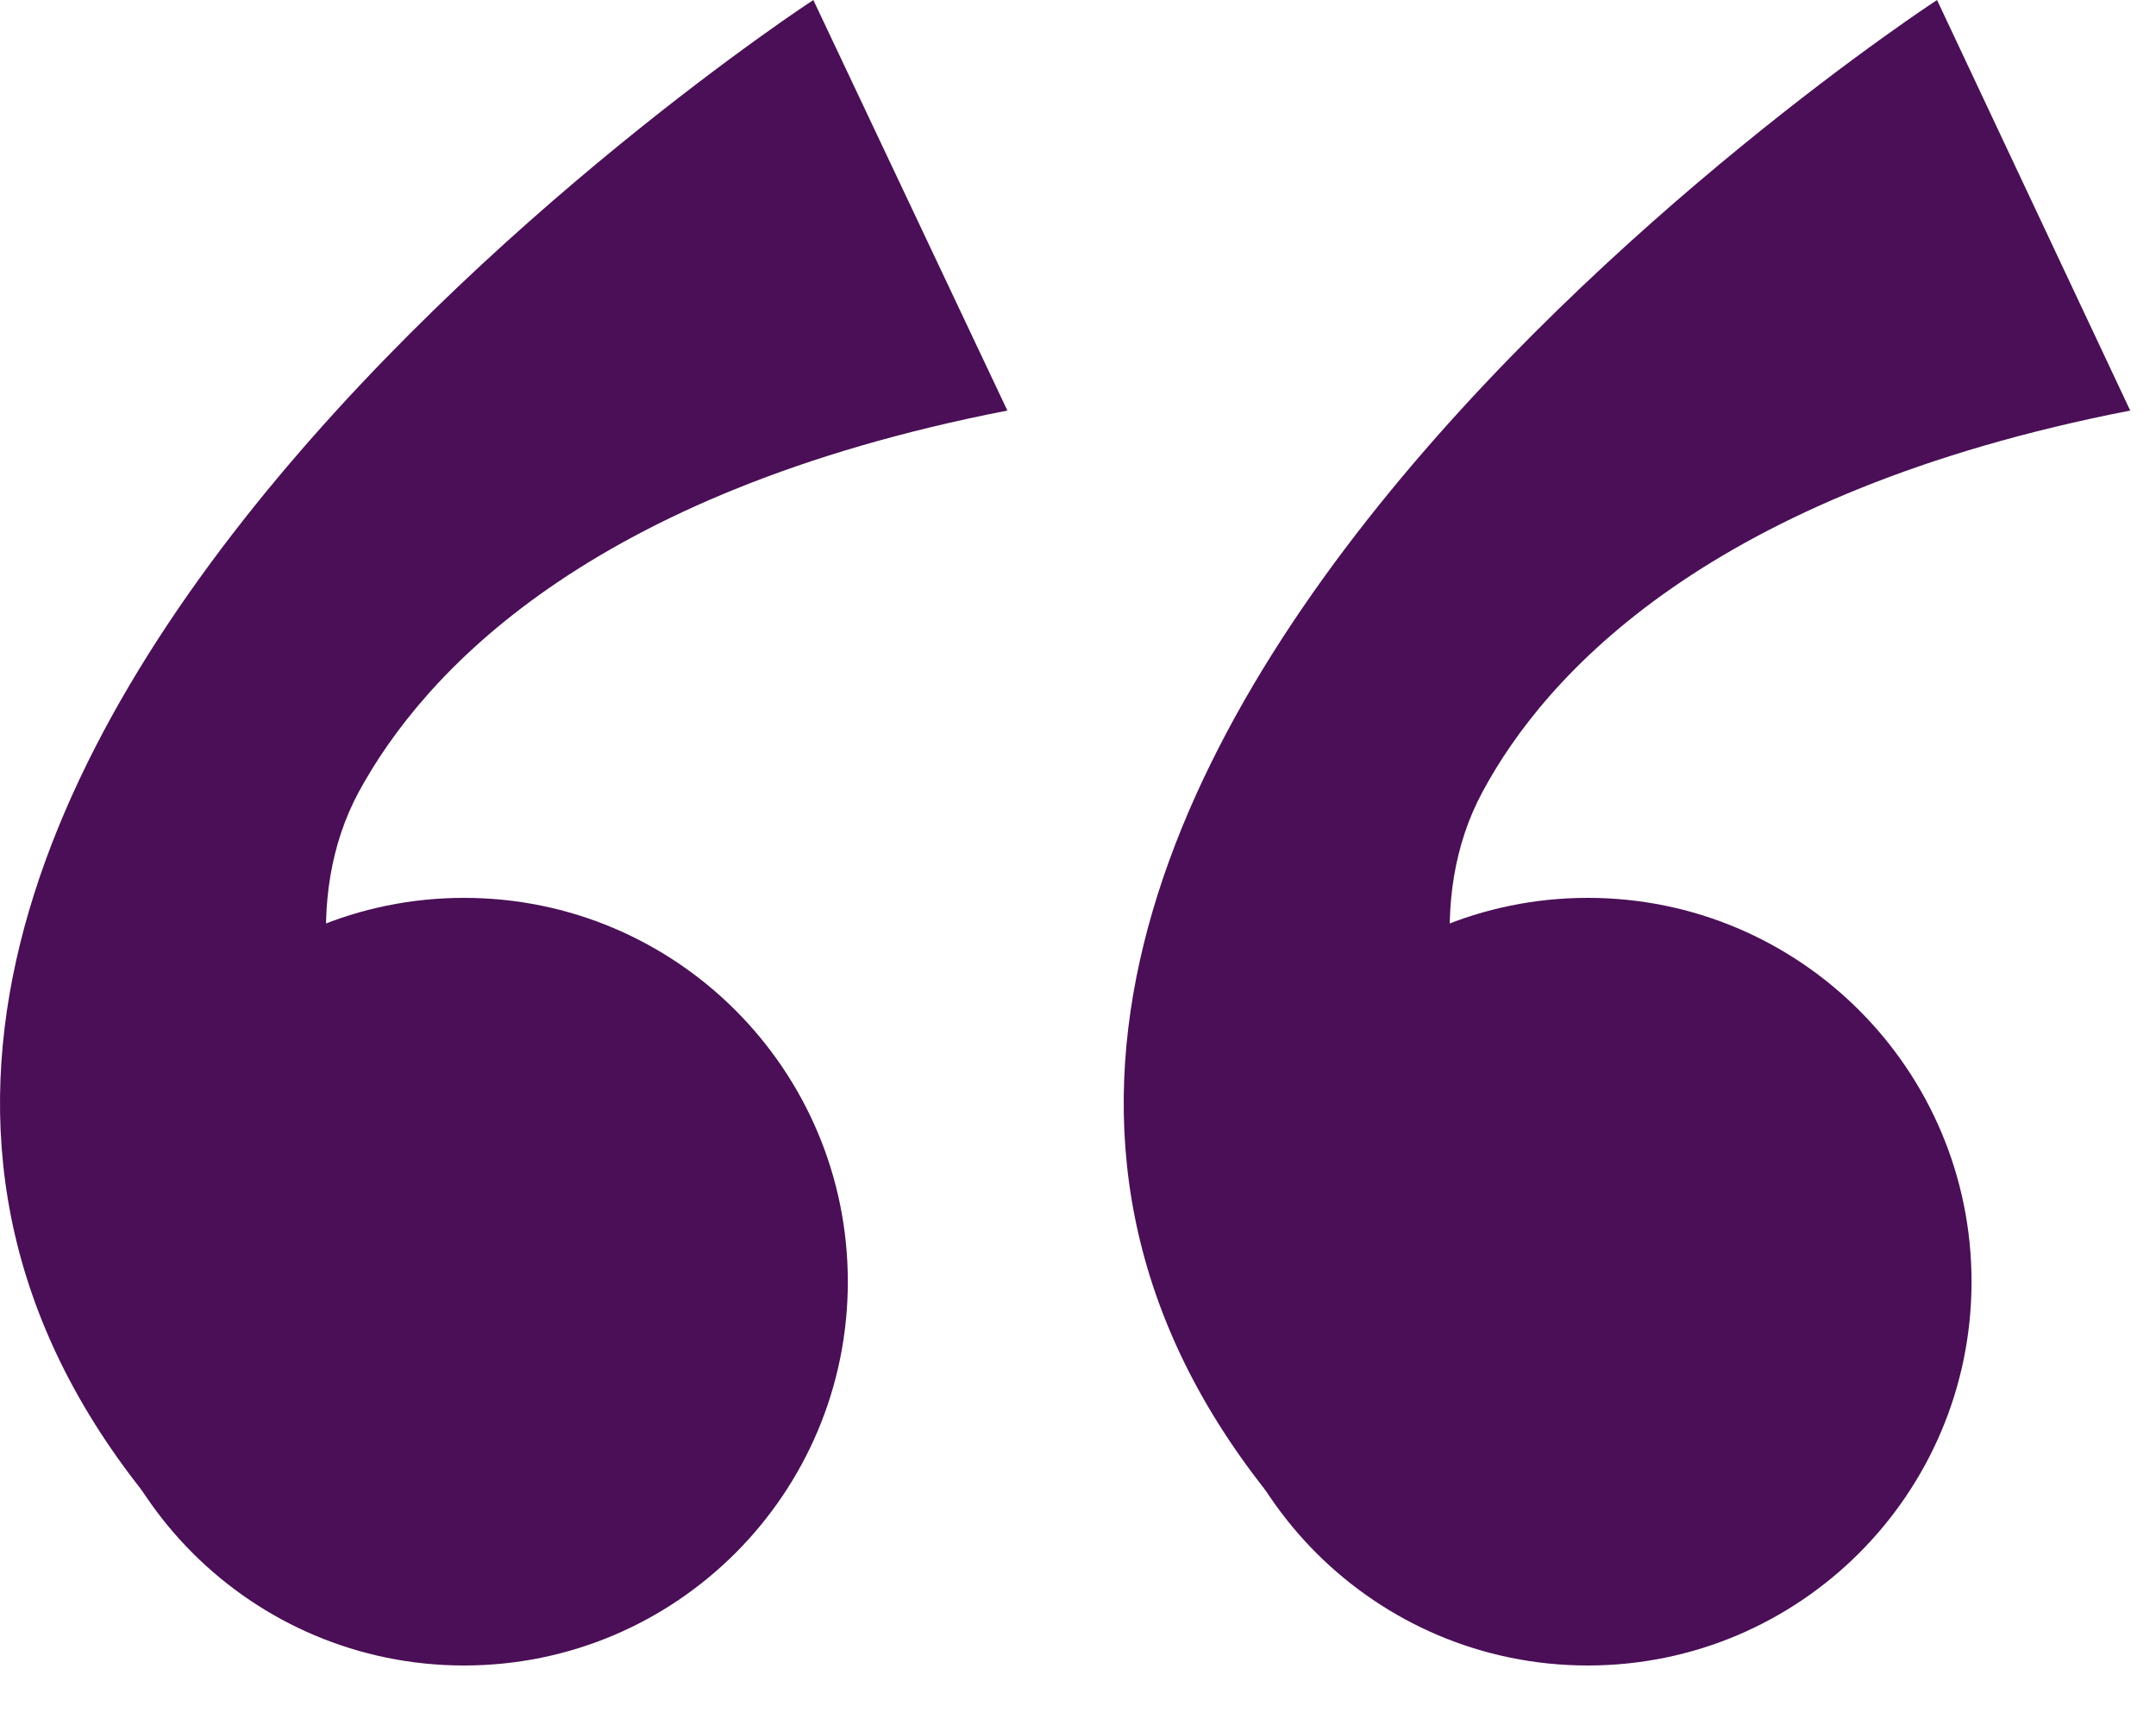 <svg width="25" height="20" viewBox="0 0 25 20" fill="none" xmlns="http://www.w3.org/2000/svg">
<path d="M5.381 19.31C7.839 19.31 9.831 17.318 9.831 14.86C9.831 12.402 7.839 10.41 5.381 10.41C2.923 10.41 0.931 12.402 0.931 14.86C0.931 17.318 2.923 19.31 5.381 19.31Z" fill="#4A0F56"/>
<path d="M11.681 4.76L9.431 0C9.431 0 -5.899 10 2.531 18.26L5.671 13.56L3.891 11.99L3.801 11.19C3.731 10.5 3.831 9.79 4.161 9.18C4.901 7.82 6.801 5.71 11.681 4.76Z" fill="#4A0F56"/>
<path d="M18.411 19.31C20.869 19.31 22.861 17.318 22.861 14.86C22.861 12.402 20.869 10.41 18.411 10.41C15.953 10.41 13.961 12.402 13.961 14.86C13.961 17.318 15.953 19.31 18.411 19.31Z" fill="#4A0F56"/>
<path d="M24.701 4.76L22.461 0C22.461 0 7.131 10 15.561 18.26L18.701 13.56L16.921 11.99L16.831 11.19C16.761 10.5 16.861 9.79 17.191 9.18C17.921 7.82 19.821 5.71 24.701 4.76Z" fill="#4A0F56"/>
</svg>
